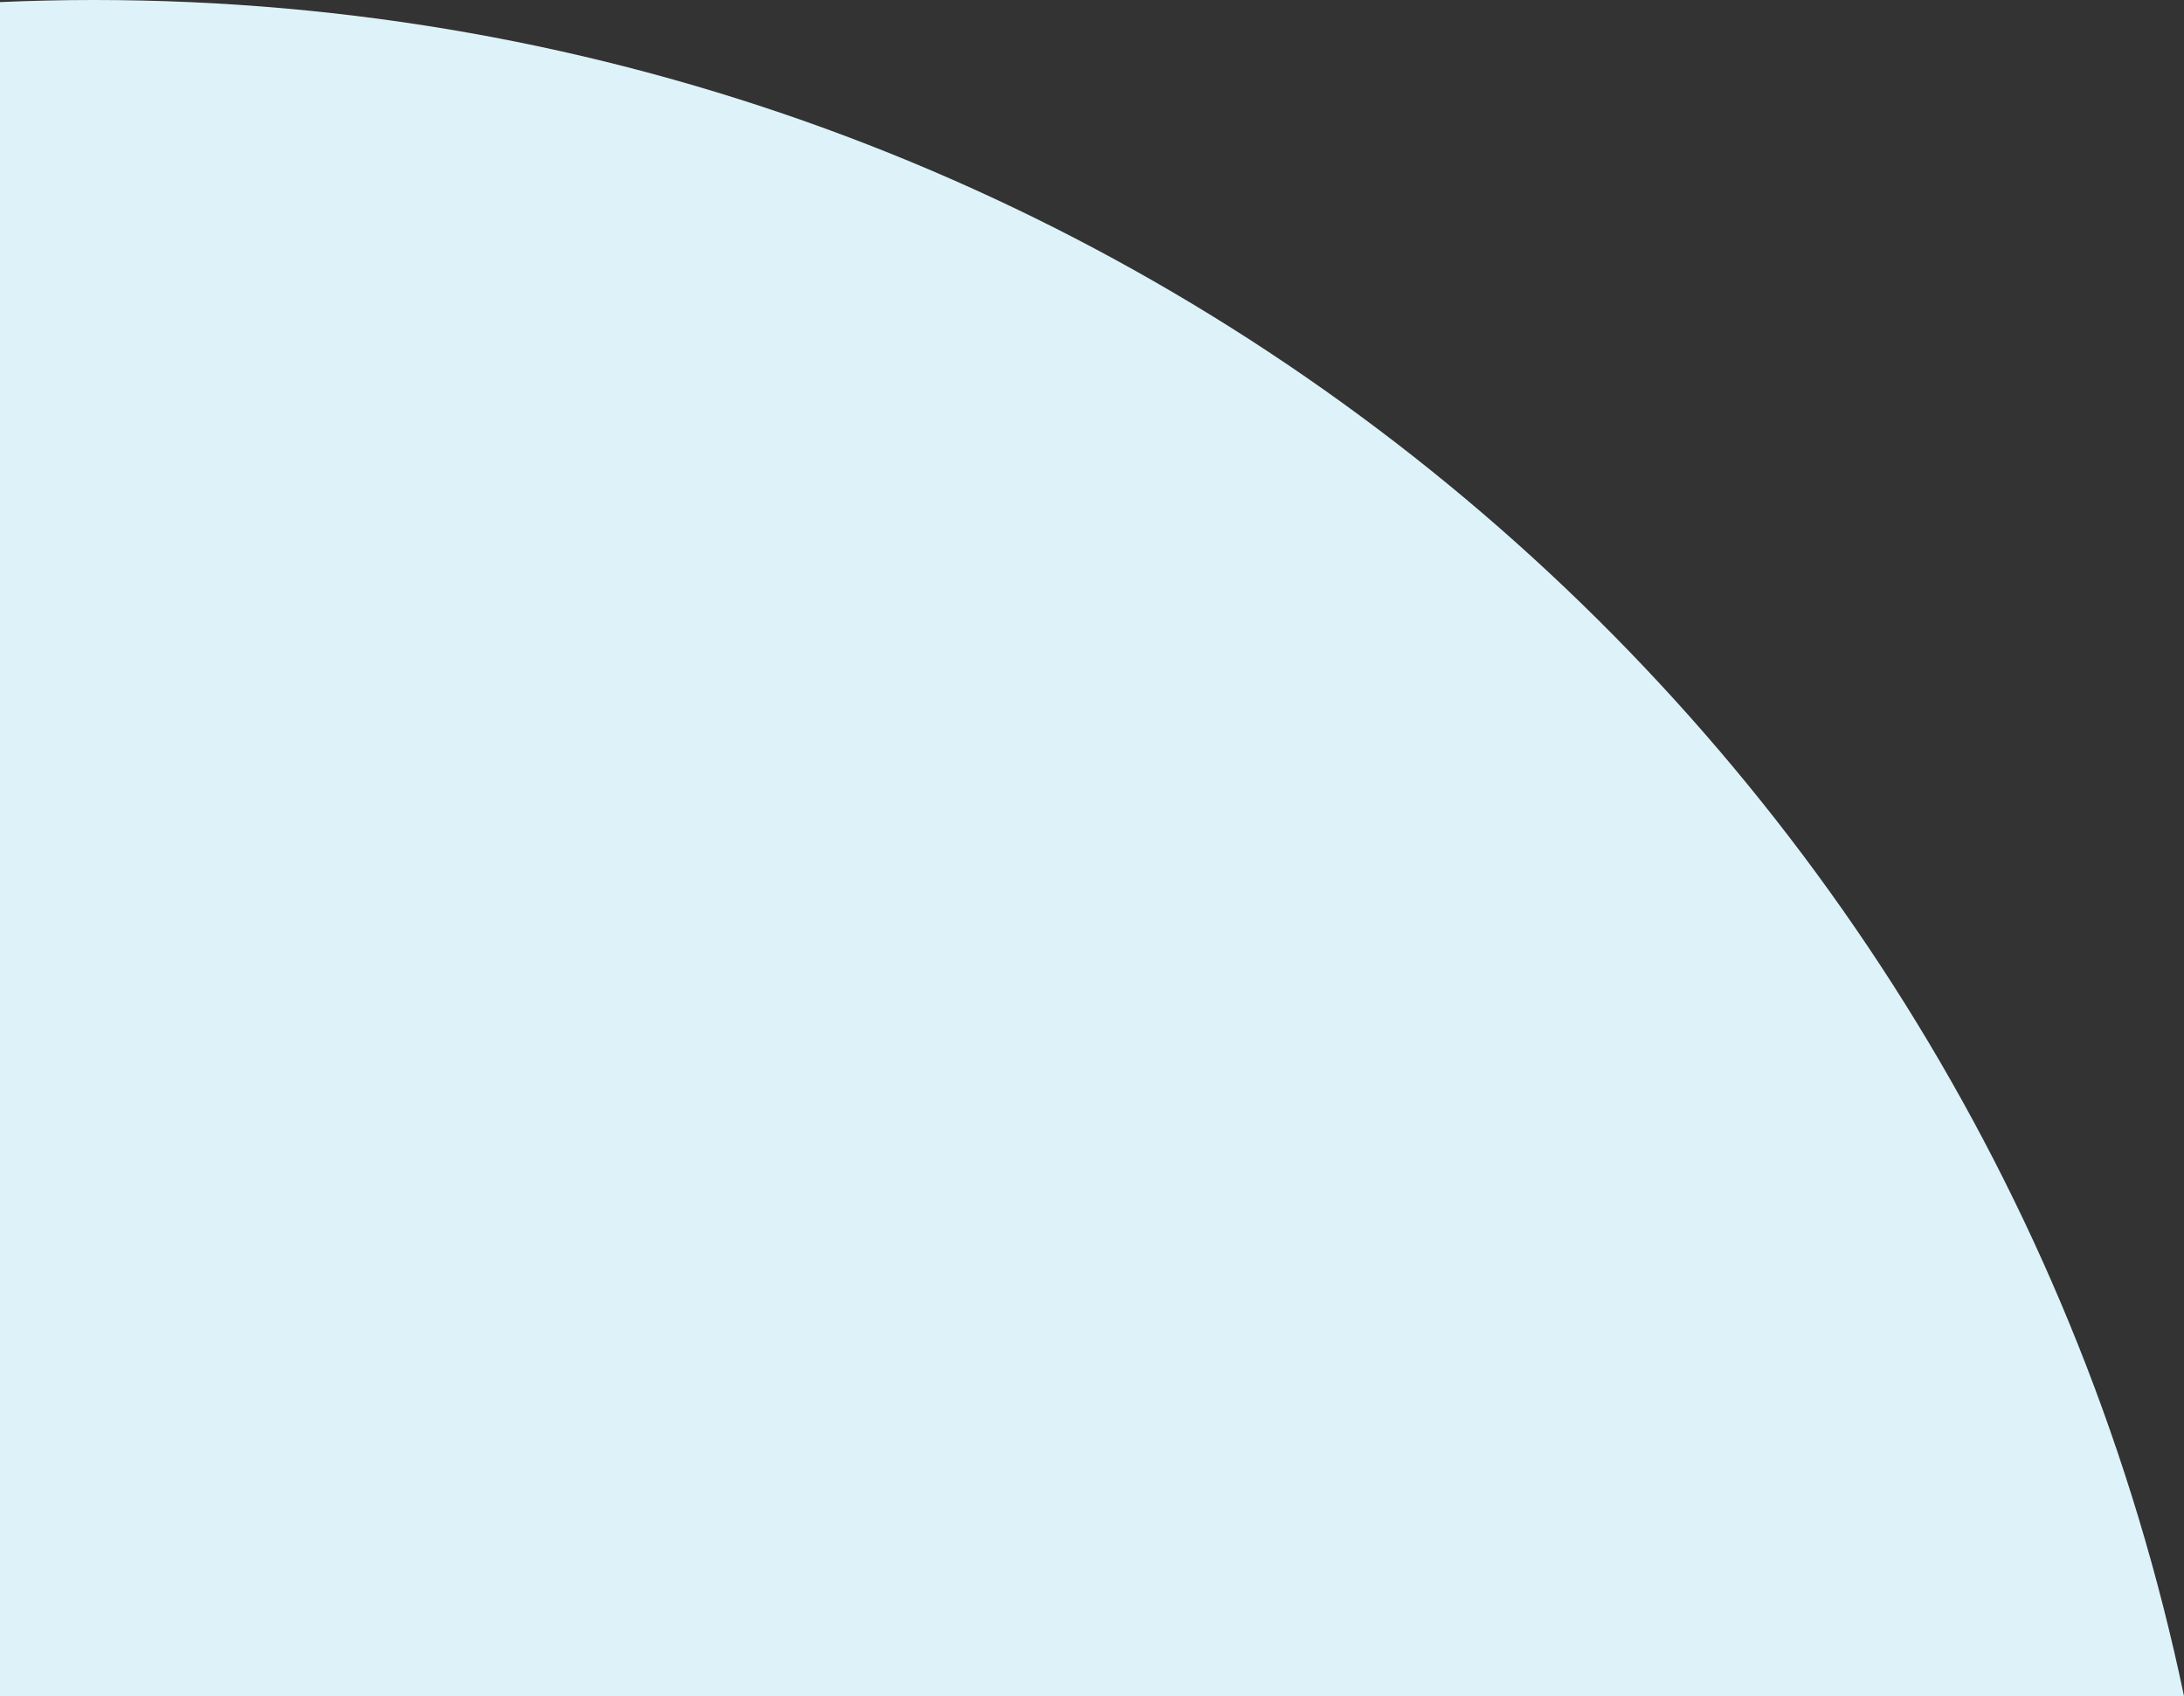 <svg xmlns="http://www.w3.org/2000/svg" data-name="レイヤー 2" viewBox="0 0 931.14 722.98"><rect x="0" y="0" width="931.14" height="722.98" fill="#333333" stroke="none"/><path d="M0 722.98h931.14C844.72 310.1 478.6 0 40.04 0 26.62 0 13.28.31 0 .88z" data-name="base" style="fill:#ddf3f9"/></svg>